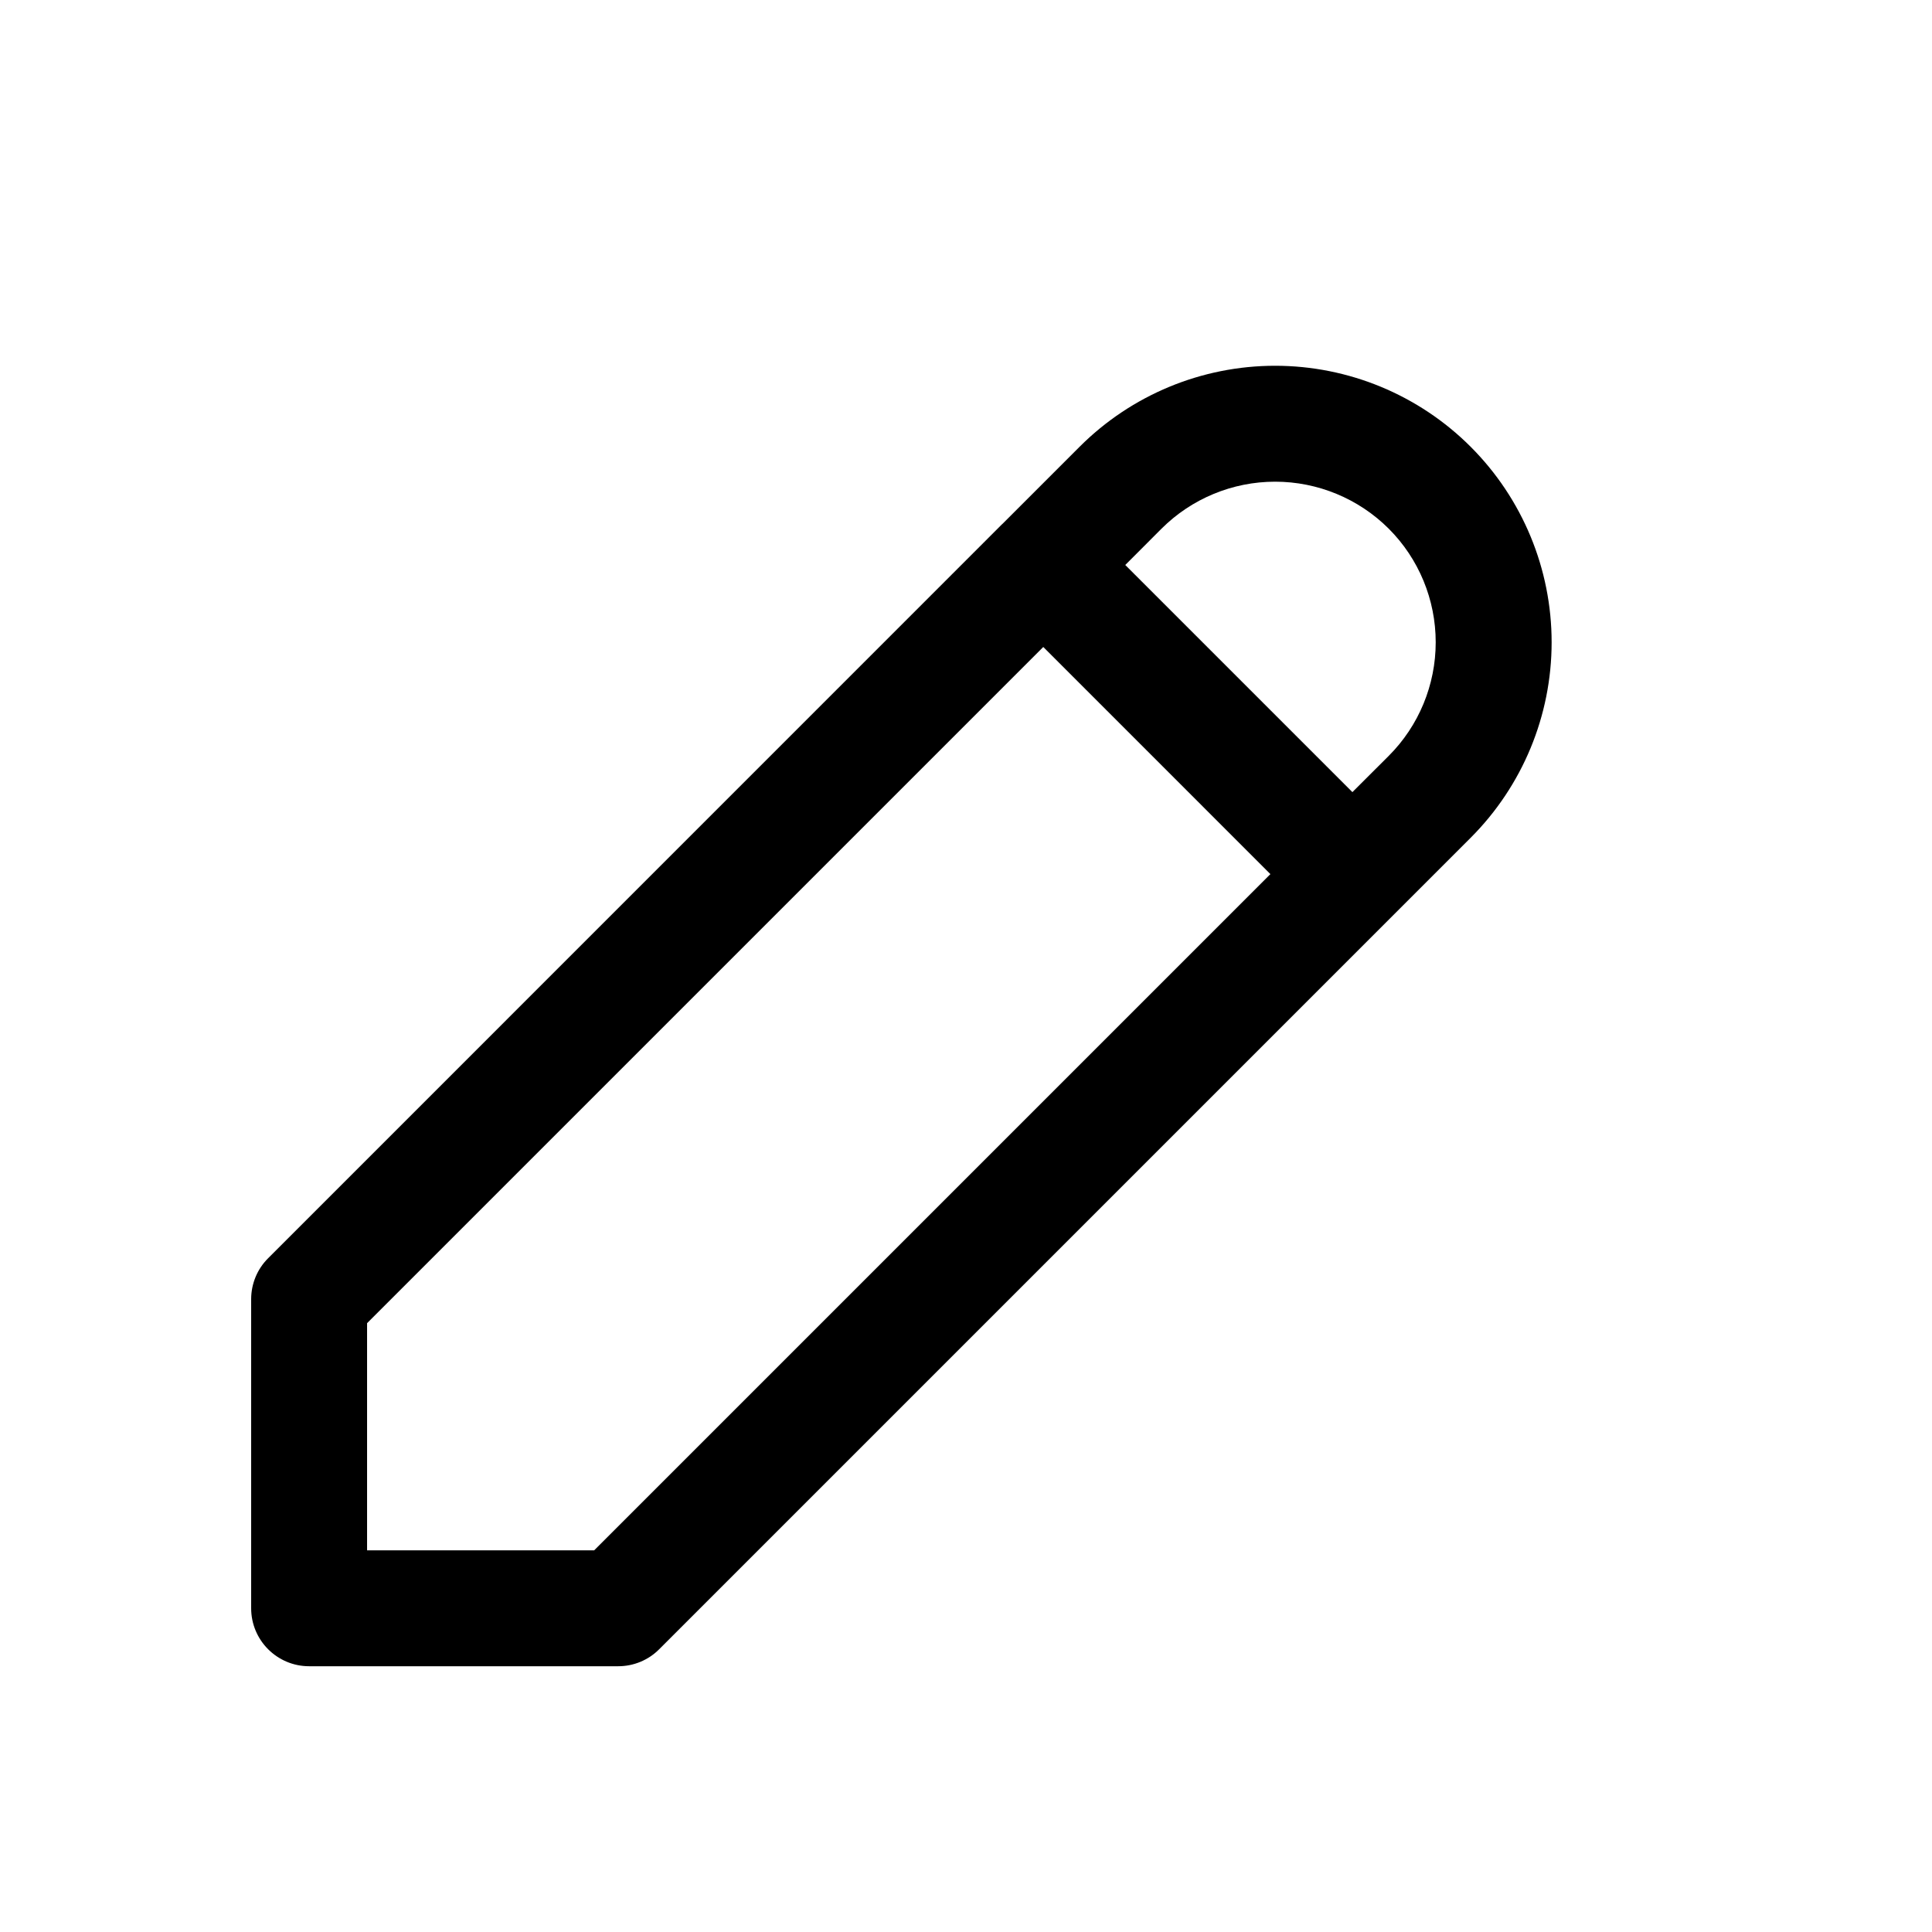 <svg width='24' height='24' viewBox='0 0 25 25' fill='none' xmlns='http://www.w3.org/2000/svg'>
  <path
    fill-rule='evenodd'
    clip-rule='evenodd'
    d='M16.5 4.733C15.551 4.733 14.641 5.11 13.97 5.781L12.973 6.778C12.972 6.779 12.971 6.78 12.97 6.781C12.969 6.782 12.967 6.783 12.966 6.784L3.47 16.281C3.329 16.421 3.25 16.612 3.25 16.811V20.811C3.25 21.225 3.586 21.561 4 21.561H8C8.199 21.561 8.39 21.482 8.53 21.341L18.03 11.841L19.03 10.841C19.701 10.17 20.078 9.26 20.078 8.311C20.078 7.362 19.701 6.452 19.03 5.781C18.359 5.11 17.449 4.733 16.5 4.733ZM17.5 10.25L17.97 9.781C18.36 9.391 18.578 8.862 18.578 8.311C18.578 7.76 18.36 7.231 17.97 6.841C17.58 6.452 17.051 6.233 16.5 6.233C15.949 6.233 15.42 6.452 15.03 6.841L14.561 7.311L17.5 10.25ZM13.5 8.372L16.439 11.311L7.689 20.061H4.75V17.122L13.5 8.372Z'
    fill='currentColor'
  />
</svg>

